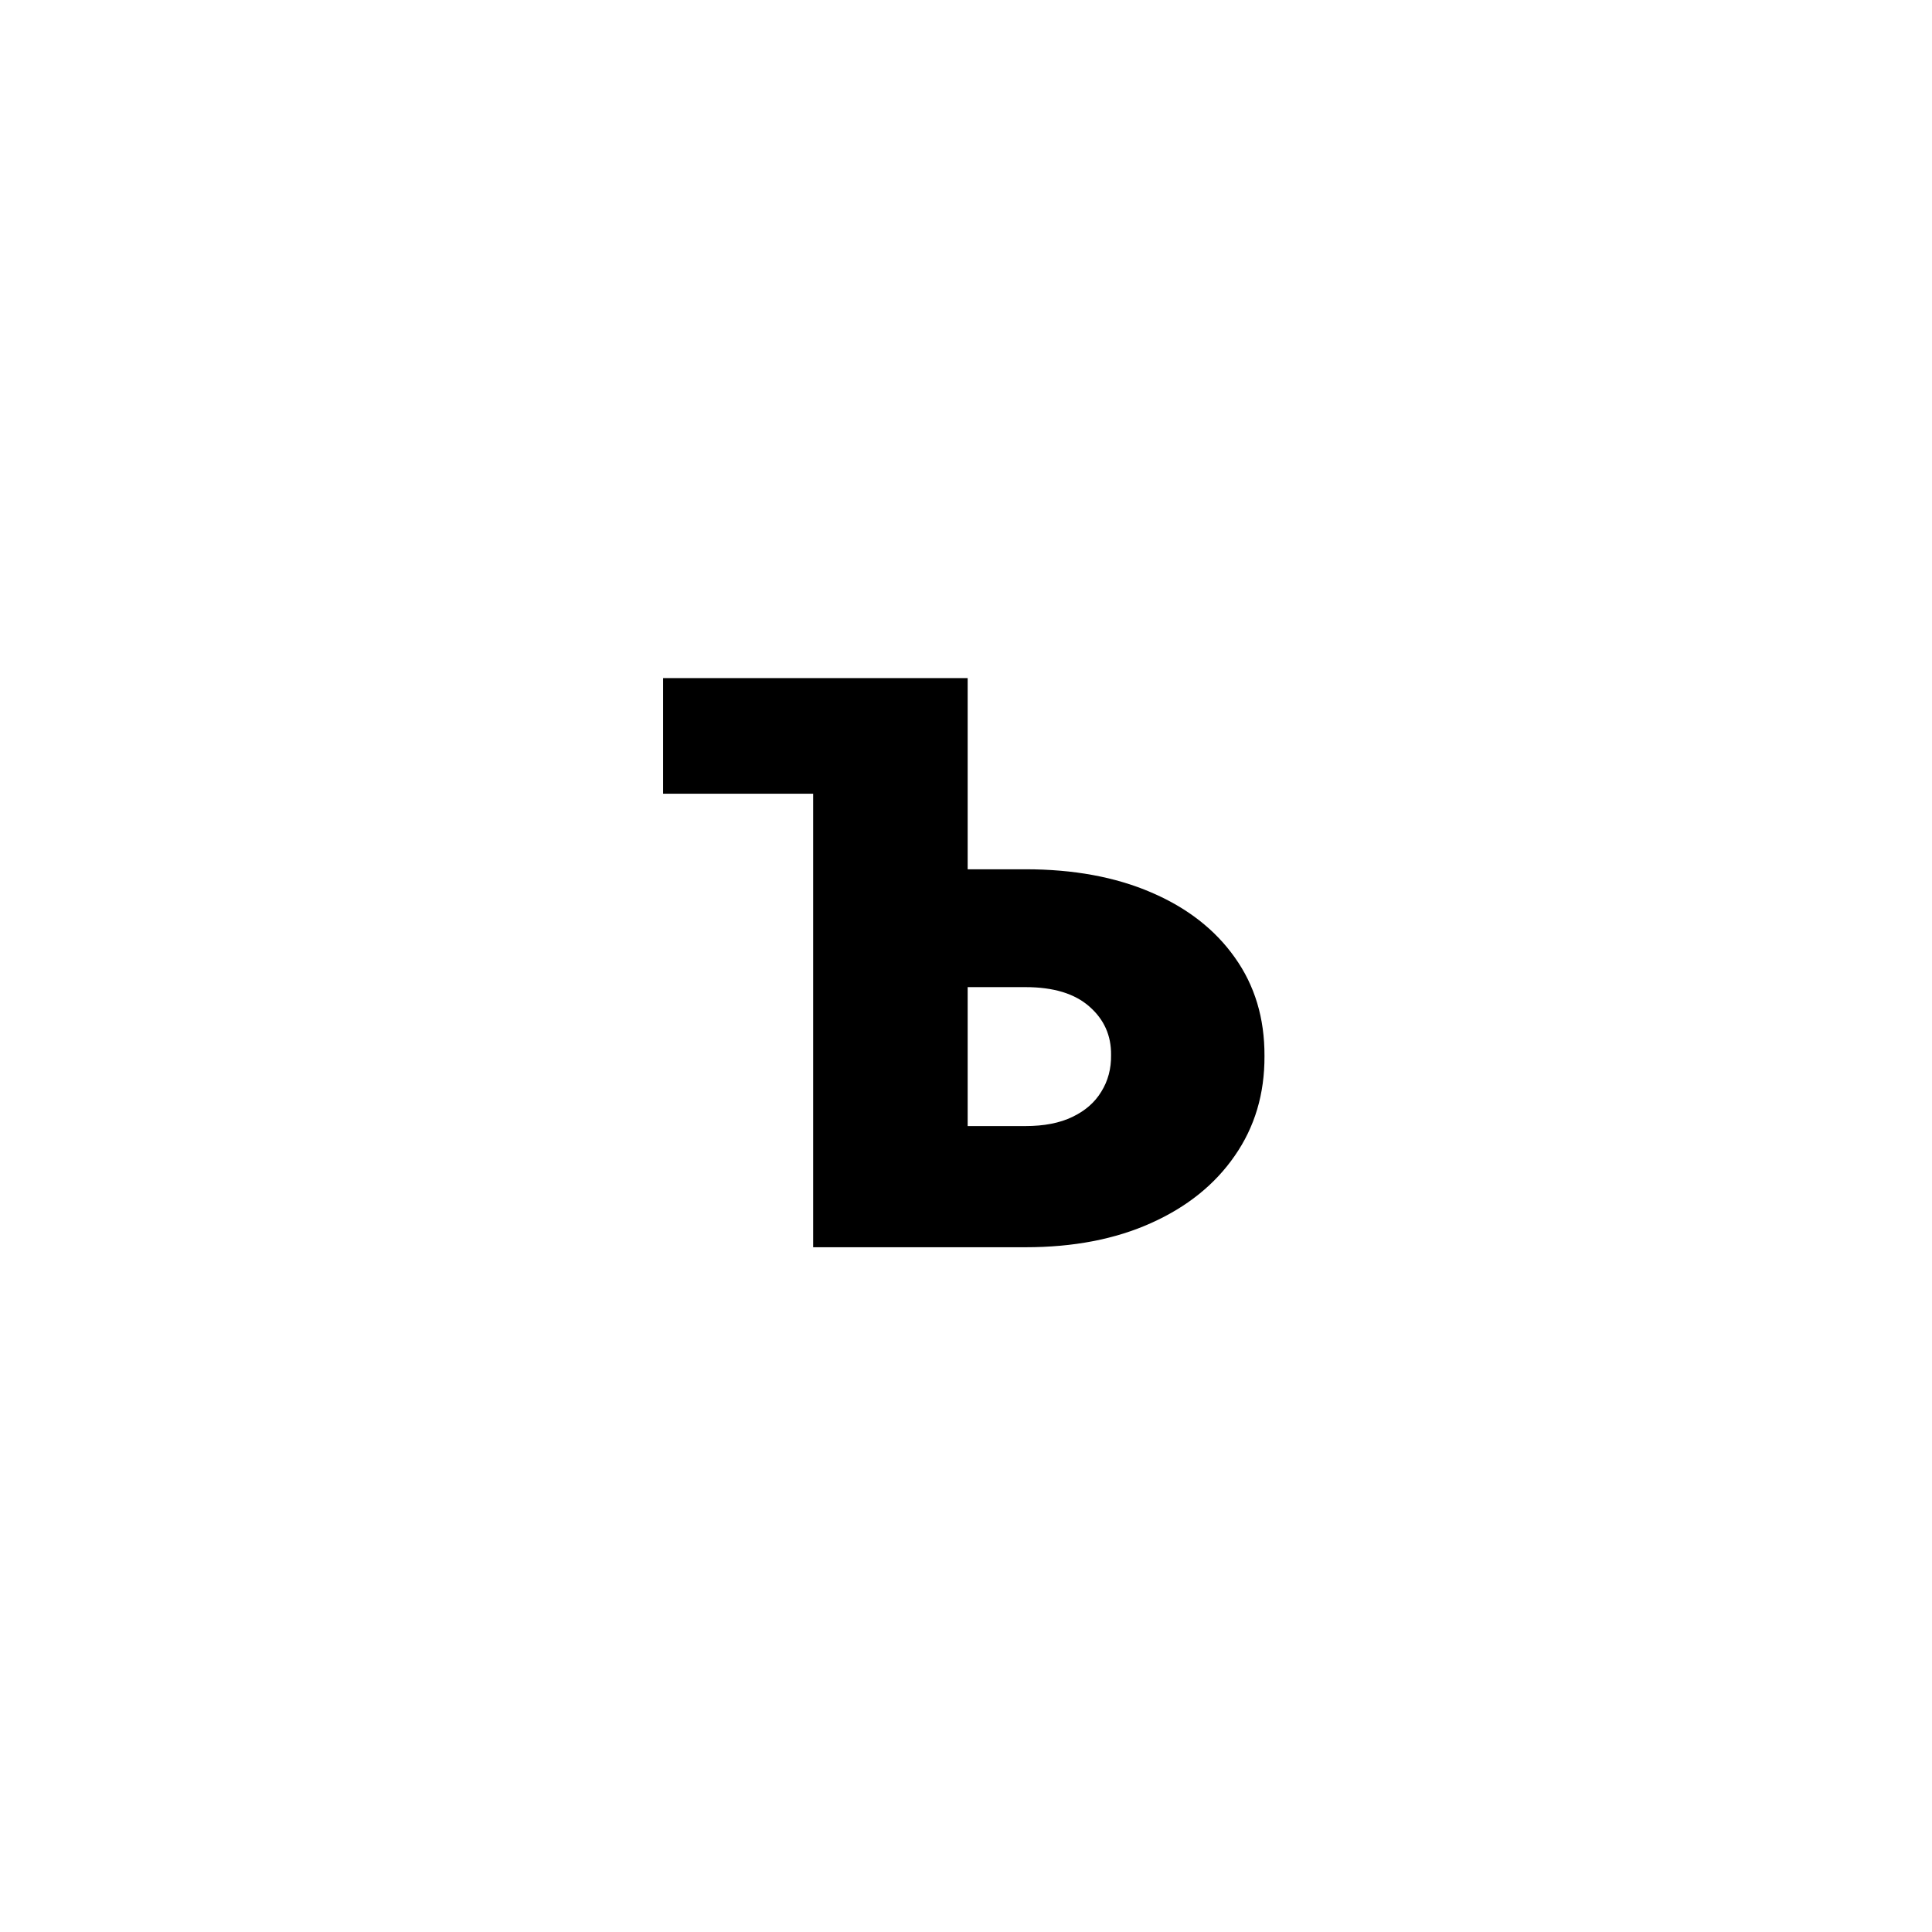 <?xml version="1.0" encoding="UTF-8"?> <svg xmlns="http://www.w3.org/2000/svg" width="79" height="79" viewBox="0 0 79 79" fill="none"> <rect width="79" height="79" fill="white"></rect> <path d="M27.114 32.455V27.727H36.477V32.455H27.114ZM37.114 35.545H41.932C43.894 35.545 45.606 35.86 47.068 36.489C48.538 37.117 49.678 38.004 50.489 39.148C51.307 40.292 51.712 41.636 51.705 43.182C51.712 44.727 51.307 46.087 50.489 47.261C49.678 48.436 48.538 49.352 47.068 50.011C45.606 50.67 43.894 51 41.932 51H33.25V27.727H39.568V46.045H41.932C42.697 46.045 43.337 45.92 43.852 45.67C44.375 45.42 44.769 45.076 45.034 44.636C45.307 44.197 45.44 43.697 45.432 43.136C45.44 42.341 45.144 41.682 44.546 41.159C43.947 40.629 43.076 40.364 41.932 40.364H37.114V35.545Z" fill="black"></path> </svg> 